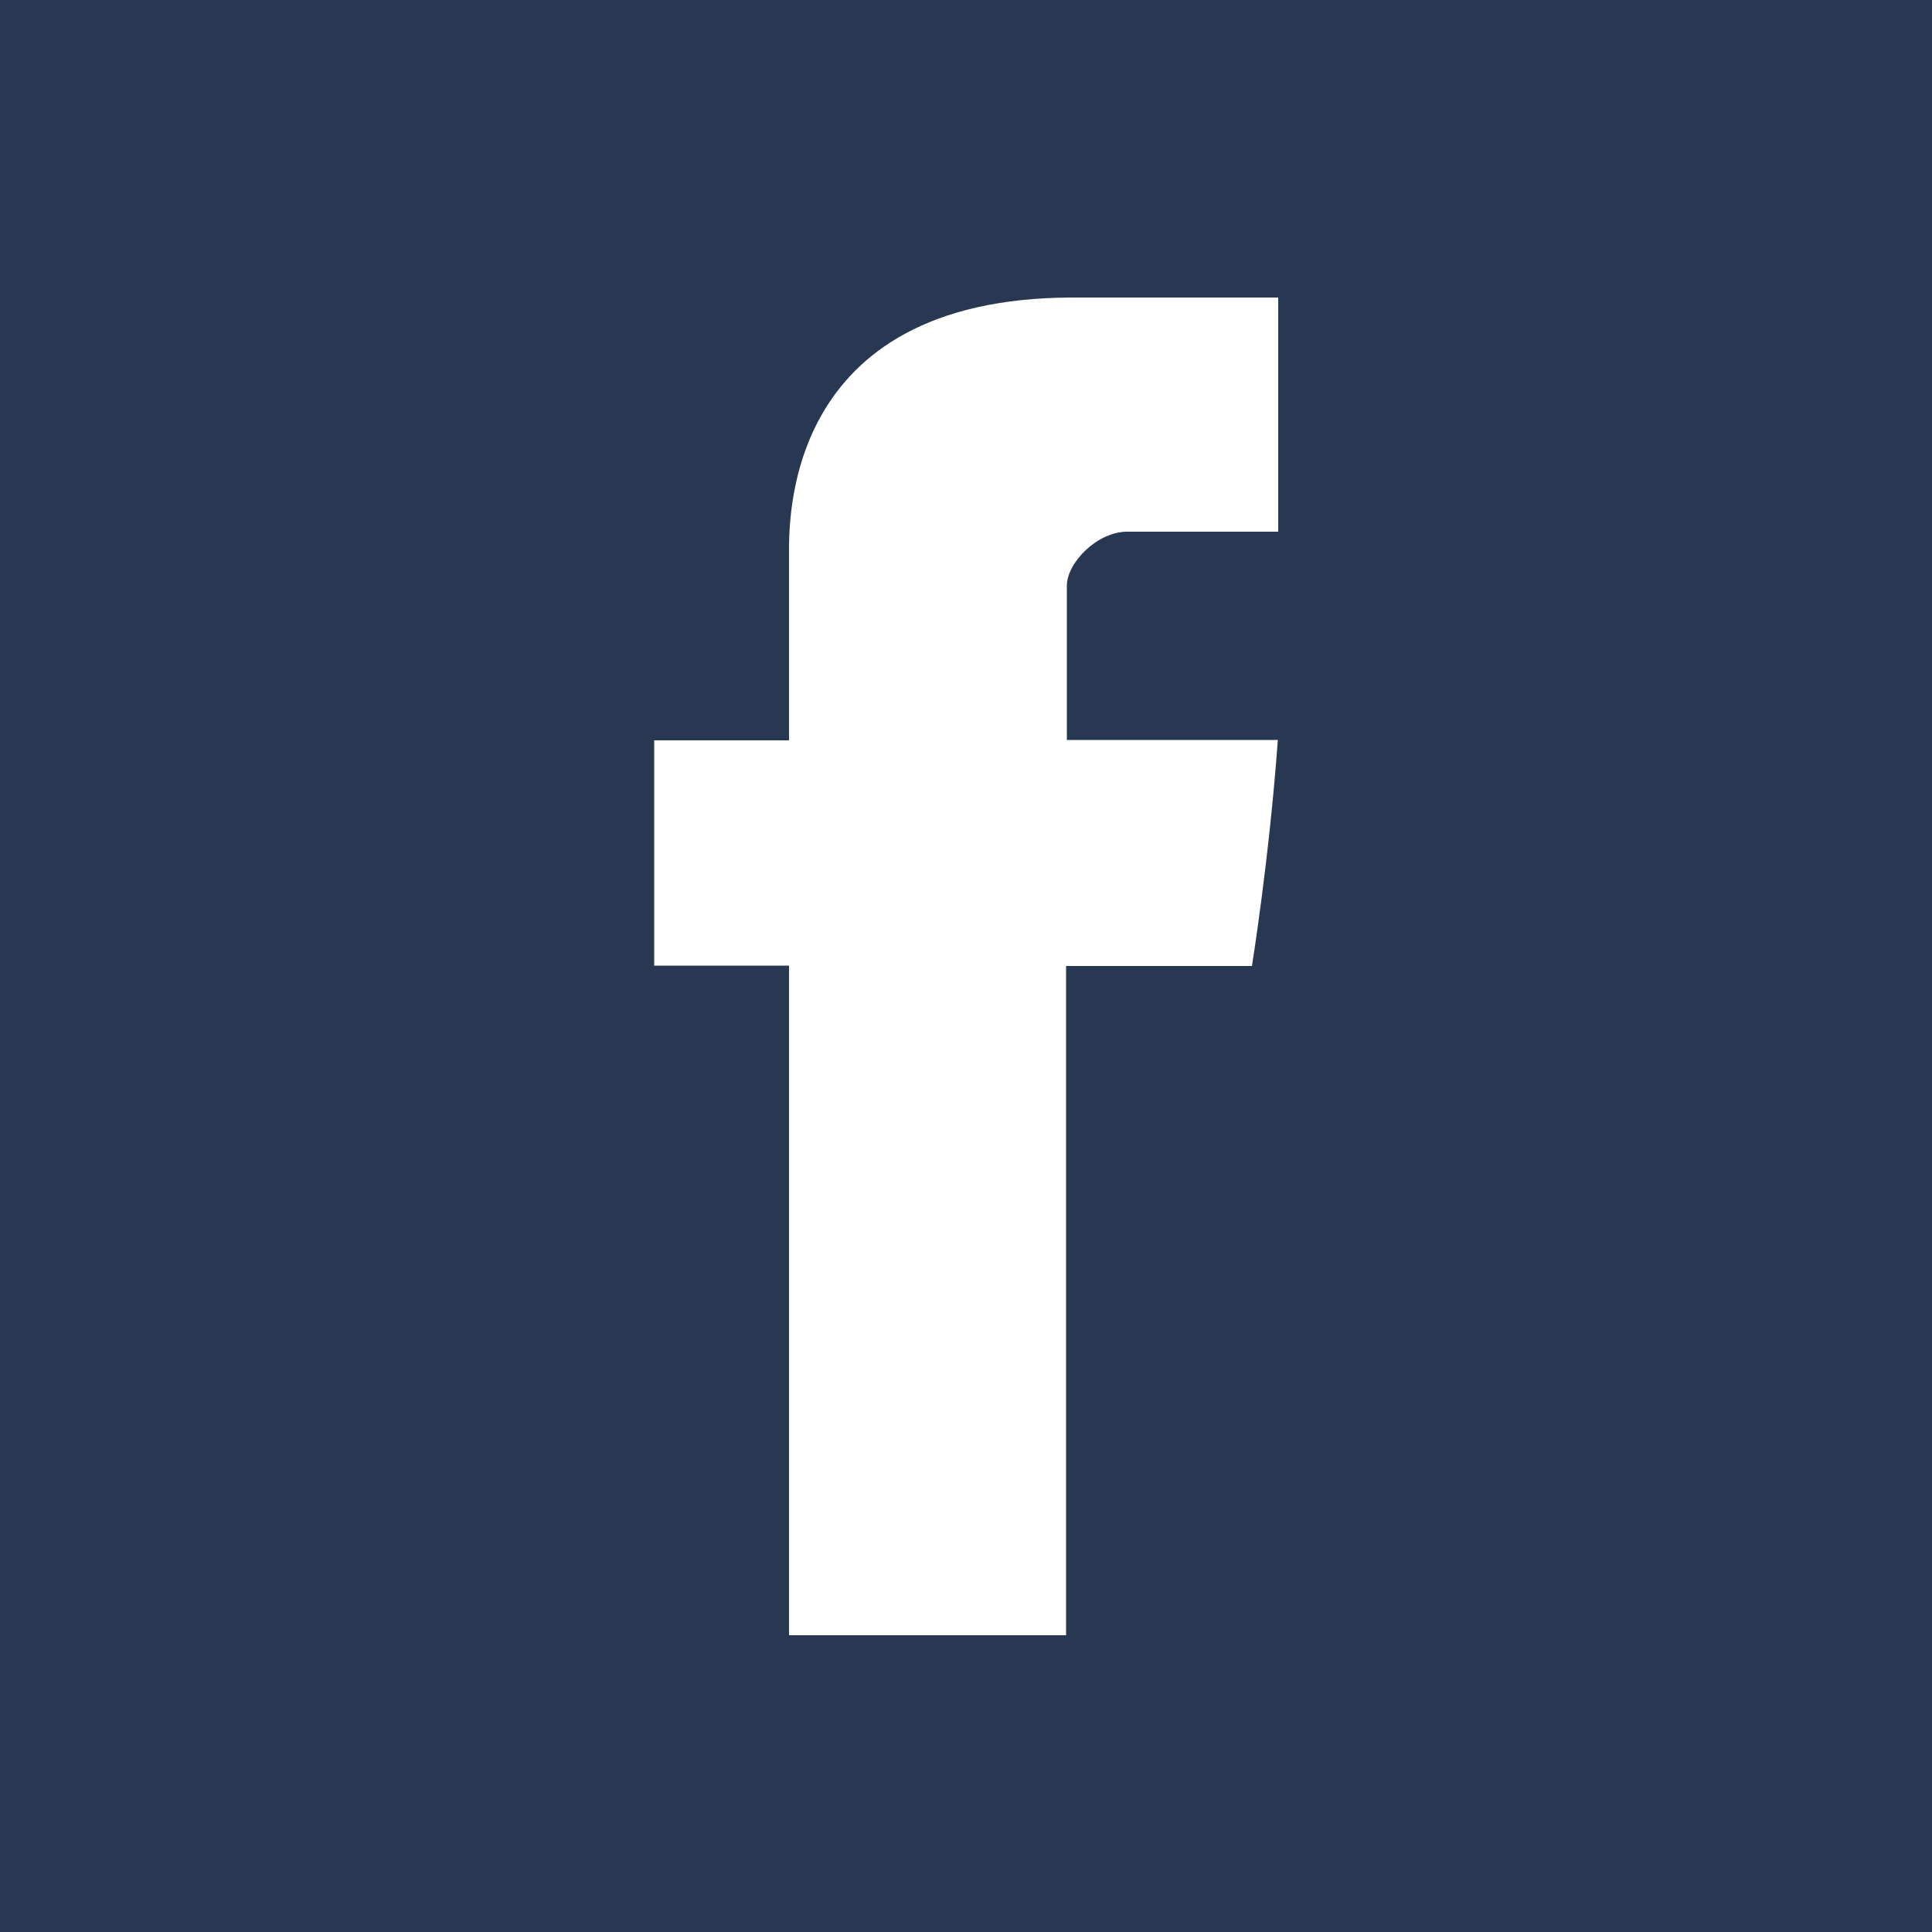 <svg enable-background="new 0 0 500 500" viewBox="0 0 500 500" xmlns="http://www.w3.org/2000/svg"><path clip-rule="evenodd" d="m0 0v500h500v-500zm330.8 137.6h-39.1c-7.7 0-15.6 8-15.6 14v39.9h54.6c-2.2 30.6-6.7 58.5-6.7 58.5h-48.1v173.2h-71.7v-173.3h-34.9v-58.3h34.9v-47.6c0-8.7-1.8-67 73.5-67h53.1z" fill="#283852" fill-rule="evenodd"/></svg>